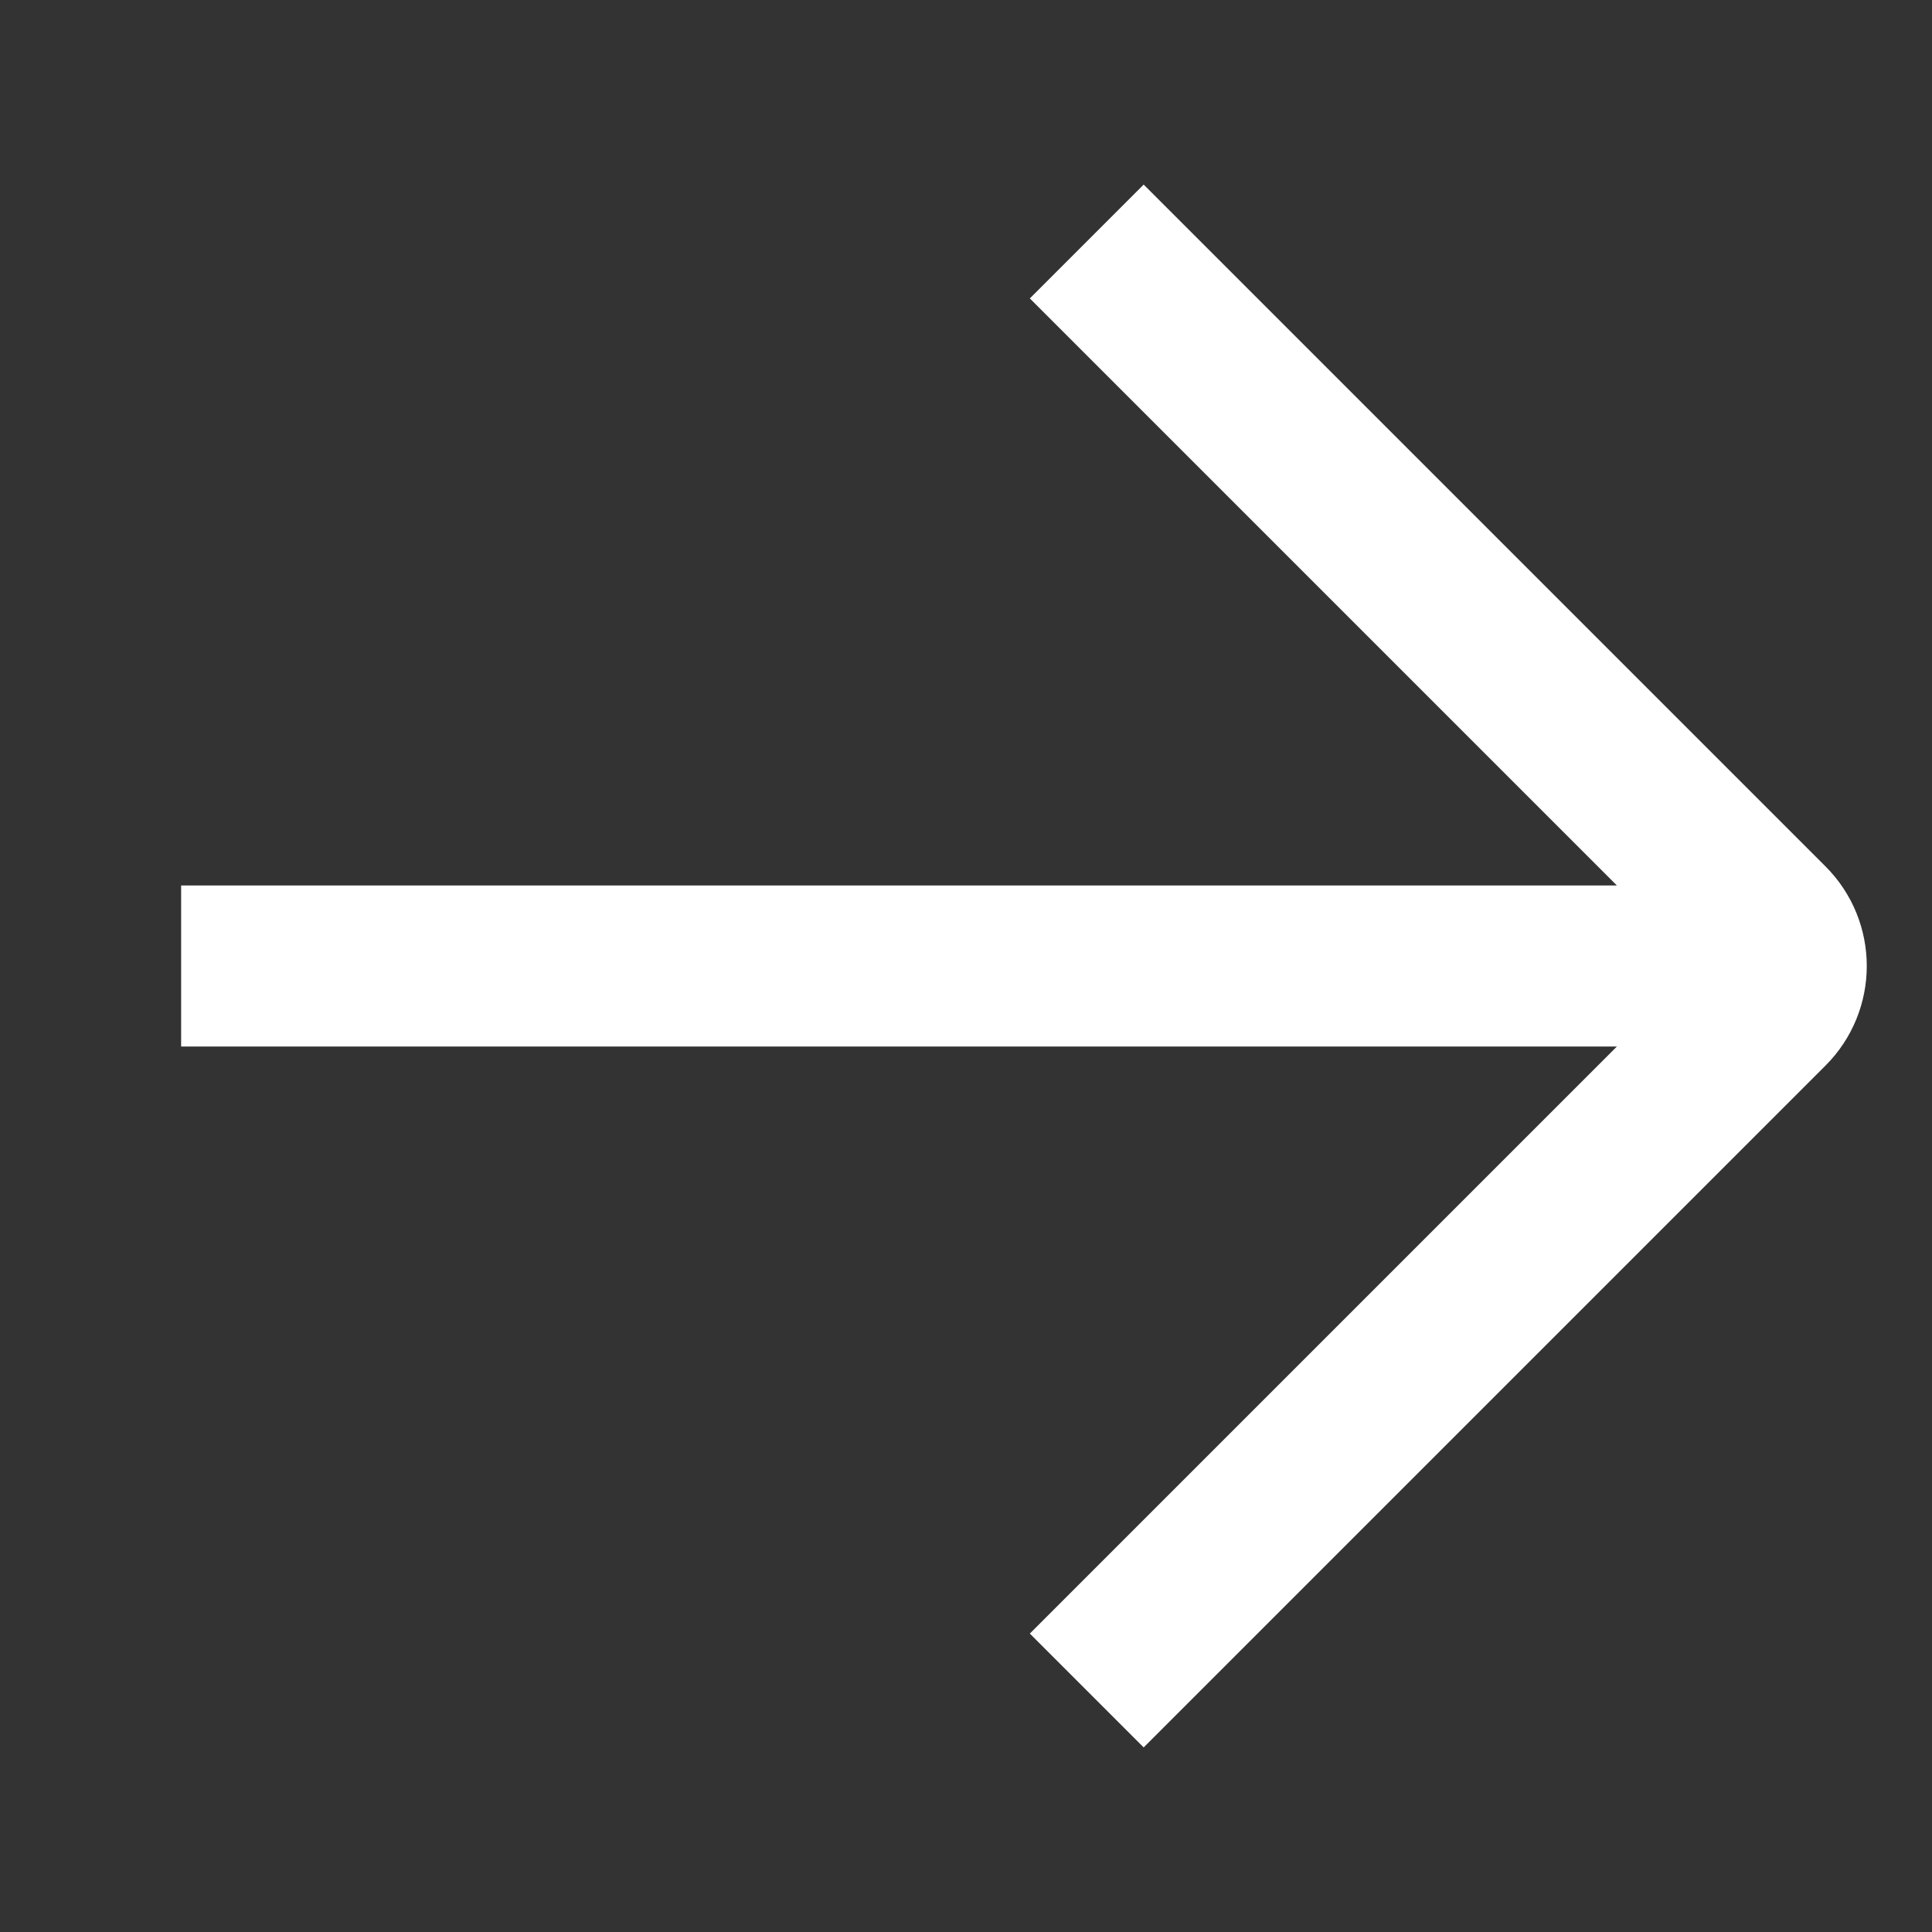 <svg width="24" height="24" viewBox="0 0 24 24" fill="none" xmlns="http://www.w3.org/2000/svg">
<rect x="0" y="0" width="24" height="24" fill="#333333" stroke="none"/>
<path d="M21.75 12H2.25M13.5 3L21.97 11.47C22.263 11.763 22.263 12.237 21.97 12.53L13.5 21" stroke="white" stroke-width="2"/>
</svg>
